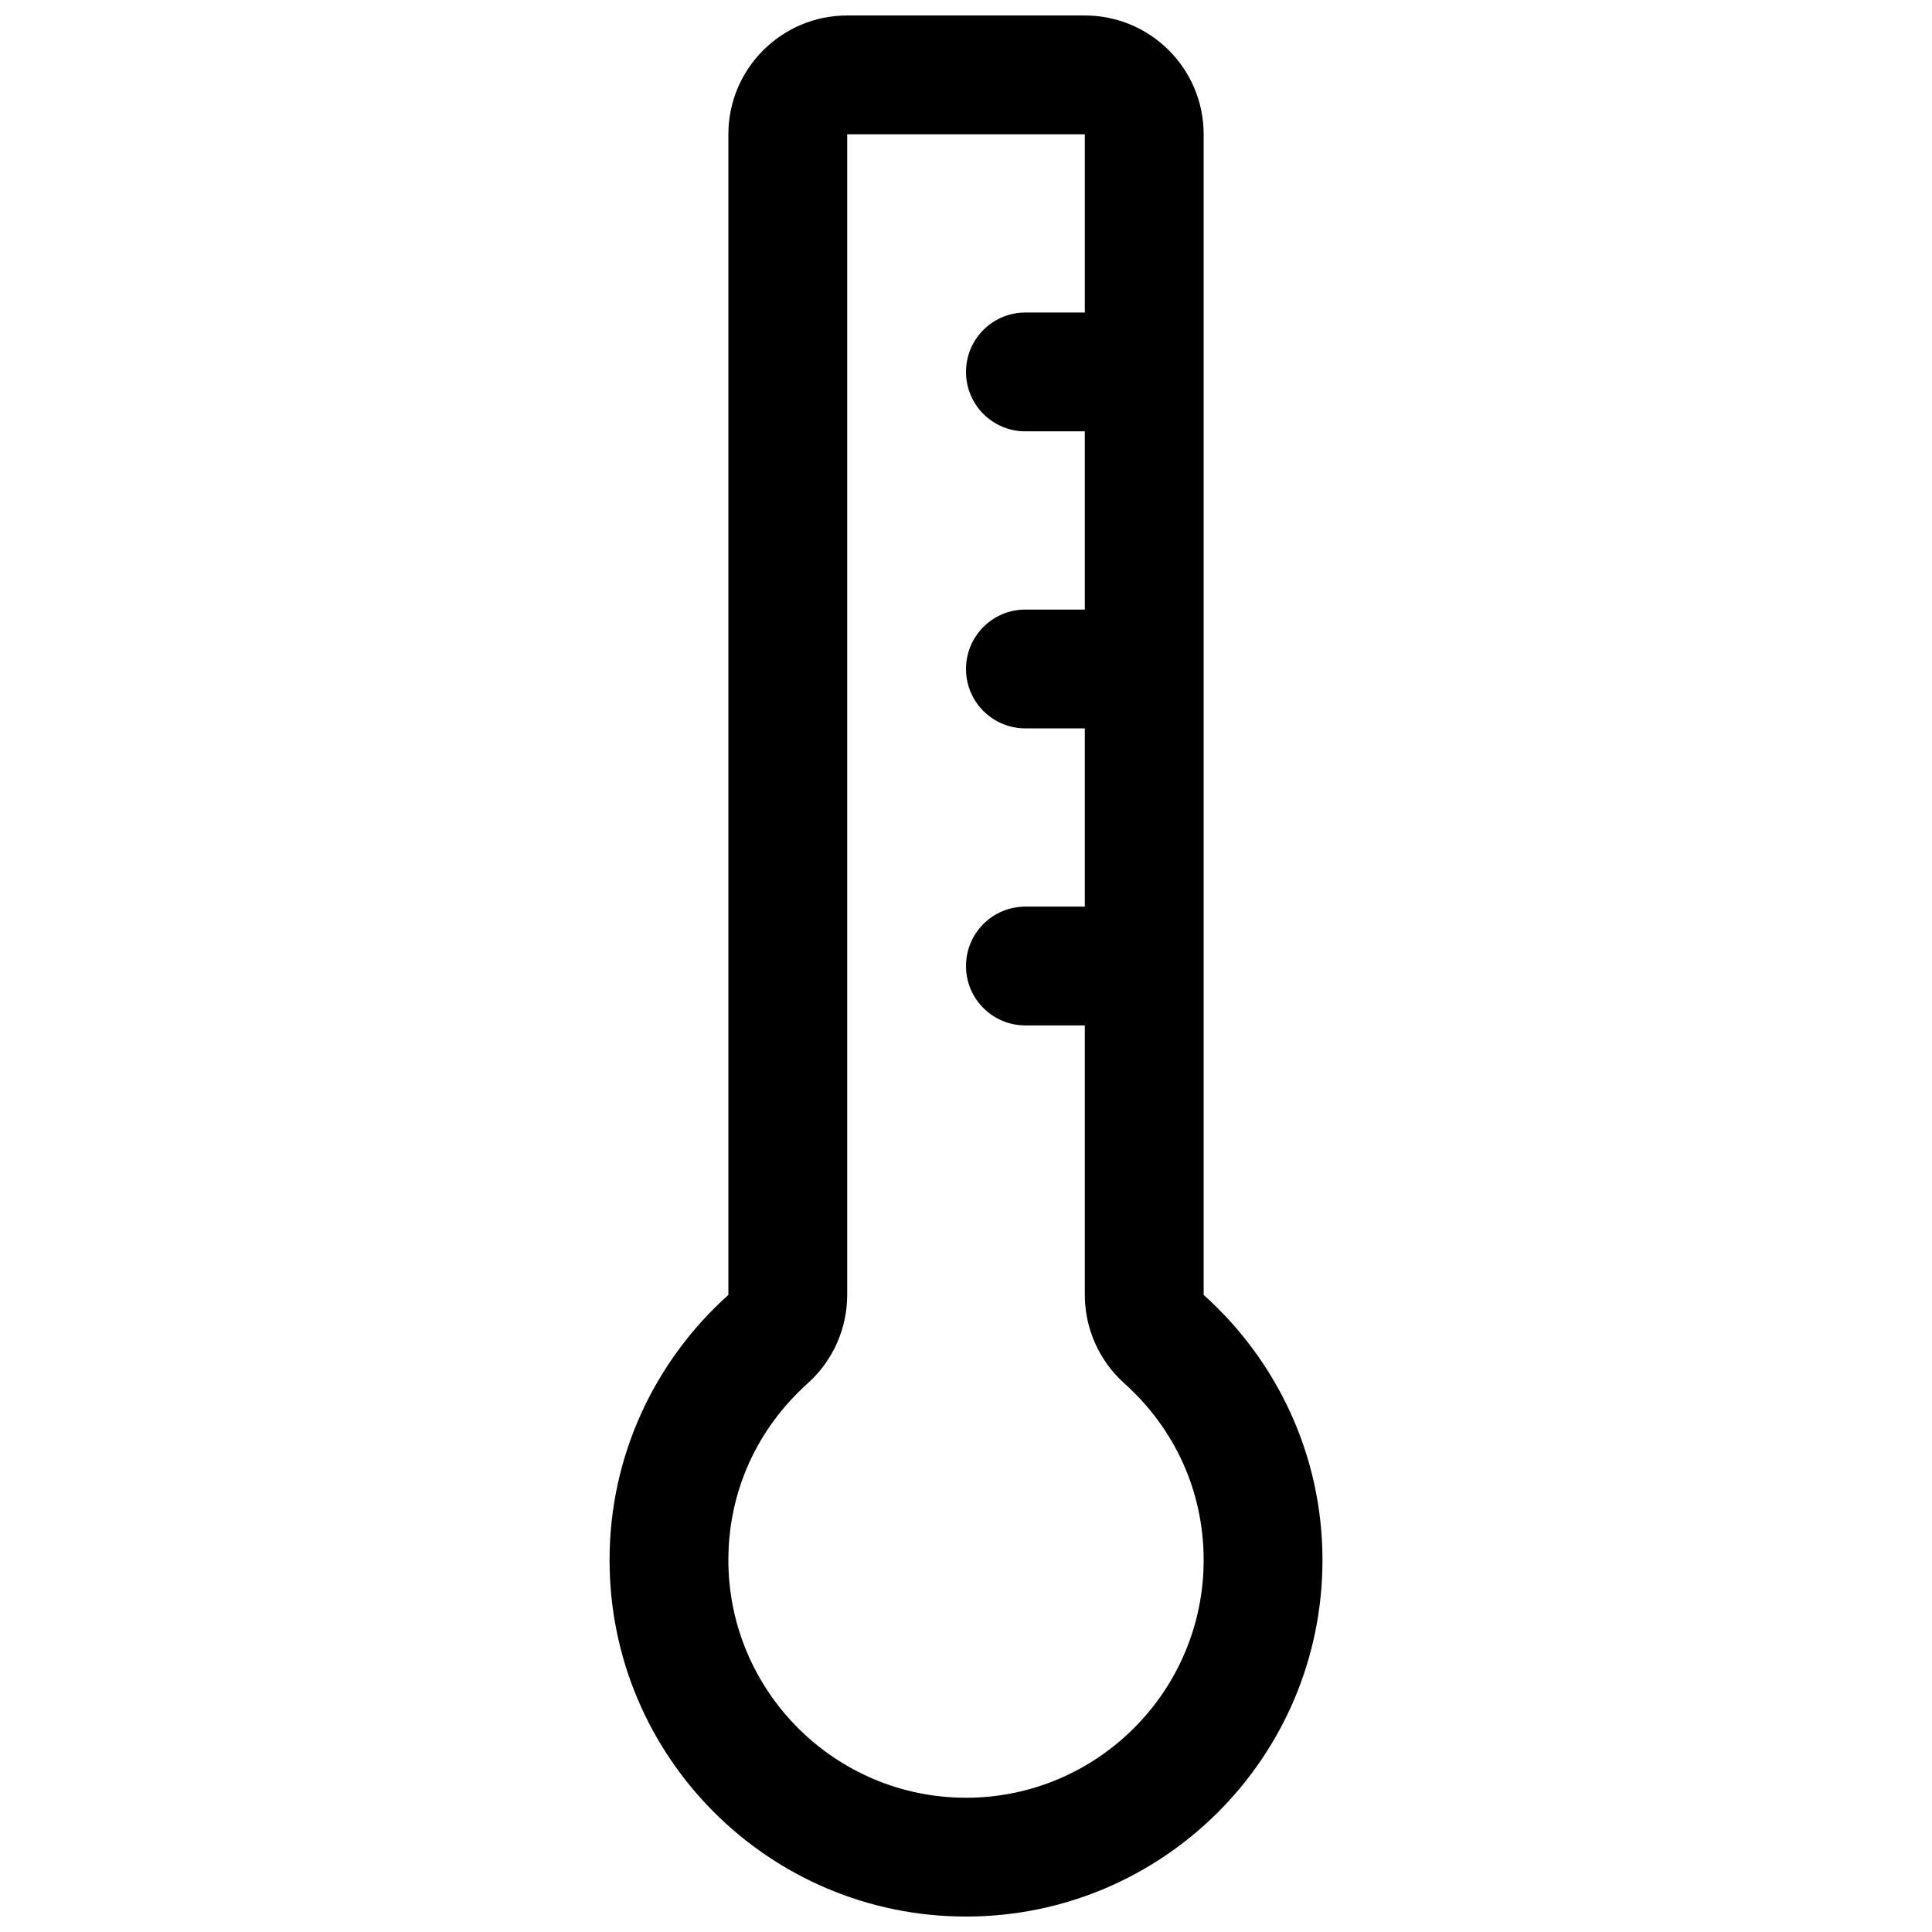 <?xml version="1.0" encoding="UTF-8"?>
<!-- Uploaded to: SVG Repo, www.svgrepo.com, Generator: SVG Repo Mixer Tools -->
<svg width="800px" height="800px" version="1.1" viewBox="144 144 512 512" xmlns="http://www.w3.org/2000/svg">
 <defs>
  <clipPath id="a">
   <path d="m305 148.09h190v503.81h-190z"/>
  </clipPath>
 </defs>
 <g clip-path="url(#a)">
  <path d="m462.98 487.16v-307.57c0-17.383-14.105-31.488-31.488-31.488h-62.977c-17.383 0-31.488 14.105-31.488 31.488v307.57c-19.289 17.305-31.488 42.32-31.488 70.281 0 52.176 42.289 94.465 94.465 94.465s94.465-42.289 94.465-94.465c-0.004-27.945-12.203-52.977-31.488-70.281zm-62.977 133.26c-34.73 0-62.977-28.246-62.977-62.977 0-18.043 7.477-34.668 21.035-46.855 6.656-5.965 10.453-14.48 10.453-23.426v-307.57h62.977v47.23h-15.746c-8.707 0-15.742 7.039-15.742 15.746 0 8.707 7.039 15.742 15.742 15.742h15.742v47.23l-15.742 0.004c-8.707 0-15.742 7.039-15.742 15.742 0 8.707 7.039 15.742 15.742 15.742h15.742v47.23l-15.742 0.004c-8.707 0-15.742 7.039-15.742 15.742 0 8.707 7.039 15.742 15.742 15.742h15.742v71.414c0 8.926 3.793 17.445 10.453 23.426 13.559 12.191 21.039 28.816 21.039 46.859 0 34.734-28.246 62.977-62.977 62.977z"/>
 </g>
</svg>